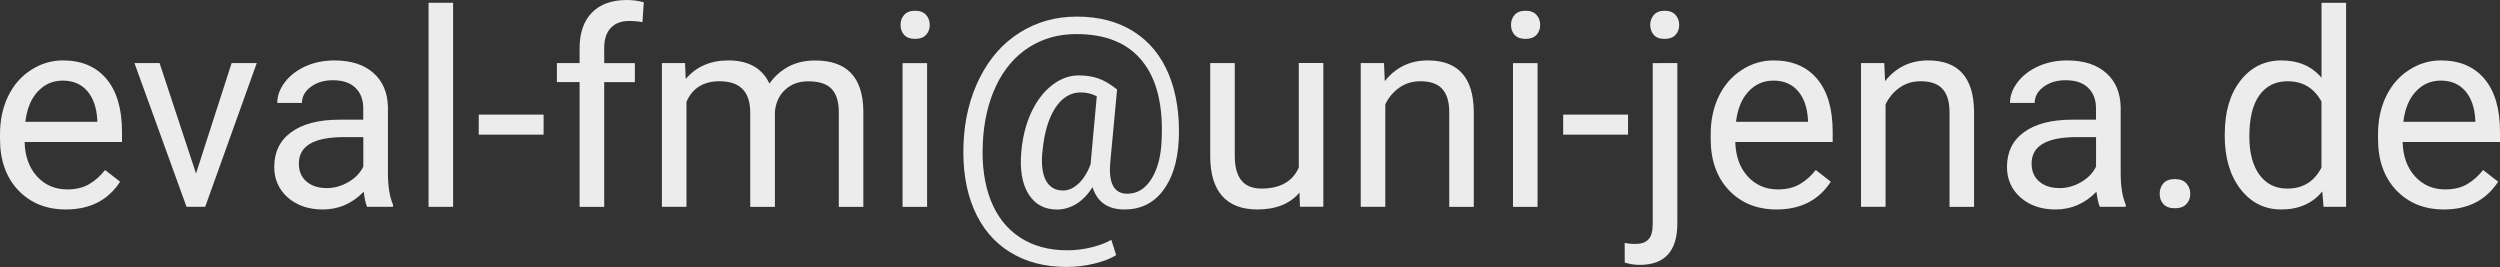 <?xml version="1.0" encoding="UTF-8" standalone="no"?>
<svg
   xmlns:dc="http://purl.org/dc/elements/1.1/"
   xmlns:cc="http://creativecommons.org/ns#"
   xmlns:rdf="http://www.w3.org/1999/02/22-rdf-syntax-ns#"
   xmlns:svg="http://www.w3.org/2000/svg"
   xmlns="http://www.w3.org/2000/svg"
   xmlns:sodipodi="http://sodipodi.sourceforge.net/DTD/sodipodi-0.dtd"
   xmlns:inkscape="http://www.inkscape.org/namespaces/inkscape"
   width="147.02"
   height="15.702"
   version="1.1"
   viewBox="0 0 38.898 4.154"
   id="svg46"
   sodipodi:docname="eval-fmi-email.svg"
   inkscape:version="1.0.2 (e86c870879, 2021-01-15, custom)">
  <rect x="0" y="0" width="38.898" height="4.154" fill="#333333" stroke="none"/>
  <defs
     id="defs50" />
  <sodipodi:namedview
     pagecolor="#ffffff"
     bordercolor="#666666"
     borderopacity="1"
     objecttolerance="10"
     gridtolerance="10"
     guidetolerance="10"
     inkscape:pageopacity="0"
     inkscape:pageshadow="2"
     inkscape:window-width="2418"
     inkscape:window-height="977"
     id="namedview48"
     showgrid="false"
     inkscape:zoom="9.379676"
     inkscape:cx="73.510002"
     inkscape:cy="7.8509998"
     inkscape:window-x="4863"
     inkscape:window-y="353"
     inkscape:window-maximized="0"
     inkscape:current-layer="svg46" />
  <g
     transform="translate(-9.28 -20.369)"
     id="g44"
     style="fill:#ececec">
    <g
       fill="#1b1b1b"
       stroke-width=".265"
       aria-label="eval-fmi@uni-jena.de"
       id="g42"
       style="fill:#ececec">
      <path
         d="m10.305 23.628q-0.455 0-0.74-0.298-0.285-0.3-0.285-0.8v-0.07q0-0.333 0.126-0.593 0.128-0.263 0.356-0.409 0.229-0.149 0.496-0.149 0.436 0 0.678 0.287t0.242 0.823v0.159h-1.515q0.008 0.331 0.192 0.535 0.186 0.203 0.471 0.203 0.203 0 0.343-0.083t0.246-0.219l0.234 0.182q-0.281 0.432-0.843 0.432zm-0.048-2.005q-0.232 0-0.389 0.17-0.157 0.167-0.194 0.471h1.12v-0.029q-0.017-0.291-0.157-0.451-0.141-0.161-0.38-0.161z"
         id="path2"
         style="fill:#ececec" />
      <path
         d="m12.33 23.068 0.554-1.718h0.391l-0.802 2.236h-0.291l-0.81-2.236h0.391z"
         id="path4"
         style="fill:#ececec" />
      <path
         d="m14.993 23.587q-0.033-0.066-0.054-0.236-0.267 0.277-0.637 0.277-0.331 0-0.544-0.186-0.211-0.188-0.211-0.475 0-0.349 0.265-0.542 0.267-0.194 0.748-0.194h0.372v-0.176q0-0.201-0.12-0.318-0.12-0.12-0.353-0.12-0.205 0-0.343 0.103t-0.138 0.25h-0.384q0-0.167 0.118-0.322 0.12-0.157 0.322-0.248 0.205-0.091 0.449-0.091 0.387 0 0.606 0.194 0.219 0.192 0.227 0.531v1.029q0 0.308 0.079 0.49v0.033zm-0.635-0.291q0.18 0 0.341-0.093t0.234-0.242v-0.459h-0.3q-0.703 0-0.703 0.411 0 0.18 0.12 0.281 0.12 0.101 0.308 0.101z"
         id="path6"
         style="fill:#ececec" />
      <path
         d="m16.33 23.587h-0.382v-3.175h0.382z"
         id="path8"
         style="fill:#ececec" />
      <path
         d="m17.738 22.464h-1.009v-0.312h1.009z"
         id="path10"
         style="fill:#ececec" />
      <path
         d="m18.298 23.587v-1.941h-0.353v-0.296h0.353v-0.229q0-0.36 0.192-0.556t0.544-0.196q0.132 0 0.263 0.035l-0.021 0.31q-0.097-0.019-0.207-0.019-0.186 0-0.287 0.11-0.101 0.107-0.101 0.31v0.236h0.477v0.296h-0.477v1.941z"
         id="path12"
         style="fill:#ececec" />
      <path
         d="m19.939 21.35 0.01 0.248q0.246-0.289 0.664-0.289 0.469 0 0.639 0.36 0.112-0.161 0.289-0.26 0.18-0.099 0.424-0.099 0.736 0 0.748 0.779v1.499h-0.382v-1.476q0-0.24-0.11-0.358-0.11-0.12-0.368-0.12-0.213 0-0.353 0.128-0.141 0.126-0.163 0.341v1.484h-0.384v-1.466q0-0.488-0.477-0.488-0.376 0-0.515 0.32v1.633h-0.382v-2.236z"
         id="path14"
         style="fill:#ececec" />
      <path
         d="m23.705 23.587h-0.382v-2.236h0.382zm-0.413-2.83q0-0.093 0.056-0.157 0.058-0.064 0.17-0.064t0.17 0.064 0.058 0.157-0.058 0.155-0.17 0.062-0.17-0.062q-0.056-0.062-0.056-0.155z"
         id="path16"
         style="fill:#ececec" />
      <path
         d="m27.62 22.549q-0.025 0.5-0.248 0.79t-0.597 0.289q-0.387 0-0.496-0.347-0.112 0.176-0.256 0.263-0.143 0.085-0.296 0.085-0.294 0-0.444-0.24t-0.112-0.664q0.031-0.341 0.155-0.608 0.126-0.269 0.322-0.422 0.198-0.153 0.415-0.153 0.167 0 0.3 0.045 0.132 0.043 0.298 0.174l-0.107 1.145q-0.039 0.477 0.265 0.477 0.234 0 0.378-0.232t0.157-0.604q0.039-0.804-0.3-1.226-0.337-0.422-1.027-0.422-0.415 0-0.738 0.207-0.322 0.205-0.508 0.593t-0.209 0.897q-0.025 0.513 0.124 0.891 0.149 0.376 0.453 0.575 0.306 0.201 0.738 0.201 0.186 0 0.372-0.045 0.188-0.045 0.312-0.118l0.076 0.238q-0.128 0.081-0.341 0.132-0.211 0.052-0.428 0.052-0.517 0-0.889-0.234-0.372-0.232-0.558-0.67-0.184-0.436-0.159-1.021 0.025-0.568 0.254-1.021 0.229-0.455 0.622-0.701 0.393-0.248 0.887-0.248 0.515 0 0.883 0.232 0.368 0.232 0.548 0.668 0.18 0.436 0.155 1.021zm-2.121 0.176q-0.029 0.294 0.054 0.451 0.085 0.157 0.267 0.157 0.124 0 0.238-0.105 0.116-0.105 0.19-0.302l0.002-0.019 0.095-1.04q-0.116-0.06-0.248-0.06-0.242 0-0.401 0.246-0.157 0.246-0.196 0.672z"
         id="path18"
         style="fill:#ececec" />
      <path
         d="m29.499 23.365q-0.223 0.263-0.655 0.263-0.358 0-0.546-0.207-0.186-0.209-0.188-0.616v-1.455h0.382v1.445q0 0.508 0.413 0.508 0.438 0 0.583-0.327v-1.627h0.382v2.236h-0.364z"
         id="path20"
         style="fill:#ececec" />
      <path
         d="m30.814 21.35 0.012 0.281q0.256-0.322 0.67-0.322 0.709 0 0.715 0.8v1.478h-0.382v-1.48q-0.002-0.242-0.112-0.358-0.107-0.116-0.337-0.116-0.186 0-0.327 0.099t-0.219 0.26v1.594h-0.382v-2.236z"
         id="path22"
         style="fill:#ececec" />
      <path
         d="m33.203 23.587h-0.382v-2.236h0.382zm-0.413-2.83q0-0.093 0.056-0.157 0.058-0.064 0.17-0.064t0.17 0.064 0.058 0.157-0.058 0.155-0.17 0.062-0.17-0.062q-0.056-0.062-0.056-0.155z"
         id="path24"
         style="fill:#ececec" />
      <path
         d="m34.611 22.464h-1.009v-0.312h1.009z"
         id="path26"
         style="fill:#ececec" />
      <path
         d="m35.378 21.35v2.495q0 0.645-0.585 0.645-0.126 0-0.234-0.037v-0.306q0.066 0.017 0.174 0.017 0.128 0 0.194-0.07 0.068-0.068 0.068-0.24v-2.503zm-0.422-0.593q0-0.091 0.056-0.155 0.058-0.066 0.167-0.066 0.112 0 0.17 0.064t0.058 0.157-0.058 0.155-0.17 0.062-0.167-0.062-0.056-0.155z"
         id="path28"
         style="fill:#ececec" />
      <path
         d="m36.922 23.628q-0.455 0-0.74-0.298-0.285-0.3-0.285-0.8v-0.07q0-0.333 0.126-0.593 0.128-0.263 0.356-0.409 0.229-0.149 0.496-0.149 0.436 0 0.678 0.287t0.242 0.823v0.159h-1.515q0.008 0.331 0.192 0.535 0.186 0.203 0.471 0.203 0.203 0 0.343-0.083t0.246-0.219l0.234 0.182q-0.281 0.432-0.843 0.432zm-0.048-2.005q-0.232 0-0.389 0.17-0.157 0.167-0.194 0.471h1.12v-0.029q-0.017-0.291-0.157-0.451-0.141-0.161-0.38-0.161z"
         id="path30"
         style="fill:#ececec" />
      <path
         d="m38.598 21.35 0.012 0.281q0.256-0.322 0.67-0.322 0.709 0 0.715 0.8v1.478h-0.382v-1.48q-0.002-0.242-0.112-0.358-0.107-0.116-0.337-0.116-0.186 0-0.327 0.099t-0.219 0.26v1.594h-0.382v-2.236z"
         id="path32"
         style="fill:#ececec" />
      <path
         d="m41.953 23.587q-0.033-0.066-0.054-0.236-0.267 0.277-0.637 0.277-0.331 0-0.544-0.186-0.211-0.188-0.211-0.475 0-0.349 0.265-0.542 0.267-0.194 0.748-0.194h0.372v-0.176q0-0.201-0.12-0.318-0.12-0.12-0.353-0.12-0.205 0-0.343 0.103t-0.138 0.25h-0.384q0-0.167 0.118-0.322 0.12-0.157 0.322-0.248 0.205-0.091 0.449-0.091 0.387 0 0.606 0.194 0.219 0.192 0.227 0.531v1.029q0 0.308 0.079 0.49v0.033zm-0.635-0.291q0.18 0 0.341-0.093t0.234-0.242v-0.459h-0.3q-0.703 0-0.703 0.411 0 0.18 0.12 0.281t0.308 0.101z"
         id="path34"
         style="fill:#ececec" />
      <path
         d="m42.883 23.386q0-0.099 0.058-0.165 0.06-0.066 0.178-0.066 0.118 0 0.178 0.066 0.062 0.066 0.062 0.165 0 0.095-0.062 0.159-0.06 0.064-0.178 0.064t-0.178-0.064q-0.058-0.064-0.058-0.159z"
         id="path36"
         style="fill:#ececec" />
      <path
         d="m43.896 22.45q0-0.515 0.244-0.827 0.244-0.314 0.639-0.314 0.393 0 0.622 0.269v-1.166h0.382v3.175h-0.351l-0.019-0.24q-0.229 0.281-0.639 0.281-0.389 0-0.635-0.318-0.244-0.318-0.244-0.831zm0.382 0.043q0 0.38 0.157 0.595t0.434 0.215q0.364 0 0.531-0.327v-1.027q-0.172-0.316-0.527-0.316-0.281 0-0.438 0.217t-0.157 0.643z"
         id="path38"
         style="fill:#ececec" />
      <path
         d="m47.305 23.628q-0.455 0-0.74-0.298-0.285-0.3-0.285-0.8v-0.07q0-0.333 0.126-0.593 0.128-0.263 0.356-0.409 0.229-0.149 0.496-0.149 0.436 0 0.678 0.287t0.242 0.823v0.159h-1.515q0.008 0.331 0.192 0.535 0.186 0.203 0.471 0.203 0.203 0 0.343-0.083t0.246-0.219l0.234 0.182q-0.281 0.432-0.843 0.432zm-0.048-2.005q-0.232 0-0.389 0.17-0.157 0.167-0.194 0.471h1.12v-0.029q-0.017-0.291-0.157-0.451-0.141-0.161-0.38-0.161z"
         id="path40"
         style="fill:#ececec" />
    </g>
  </g>
</svg>
